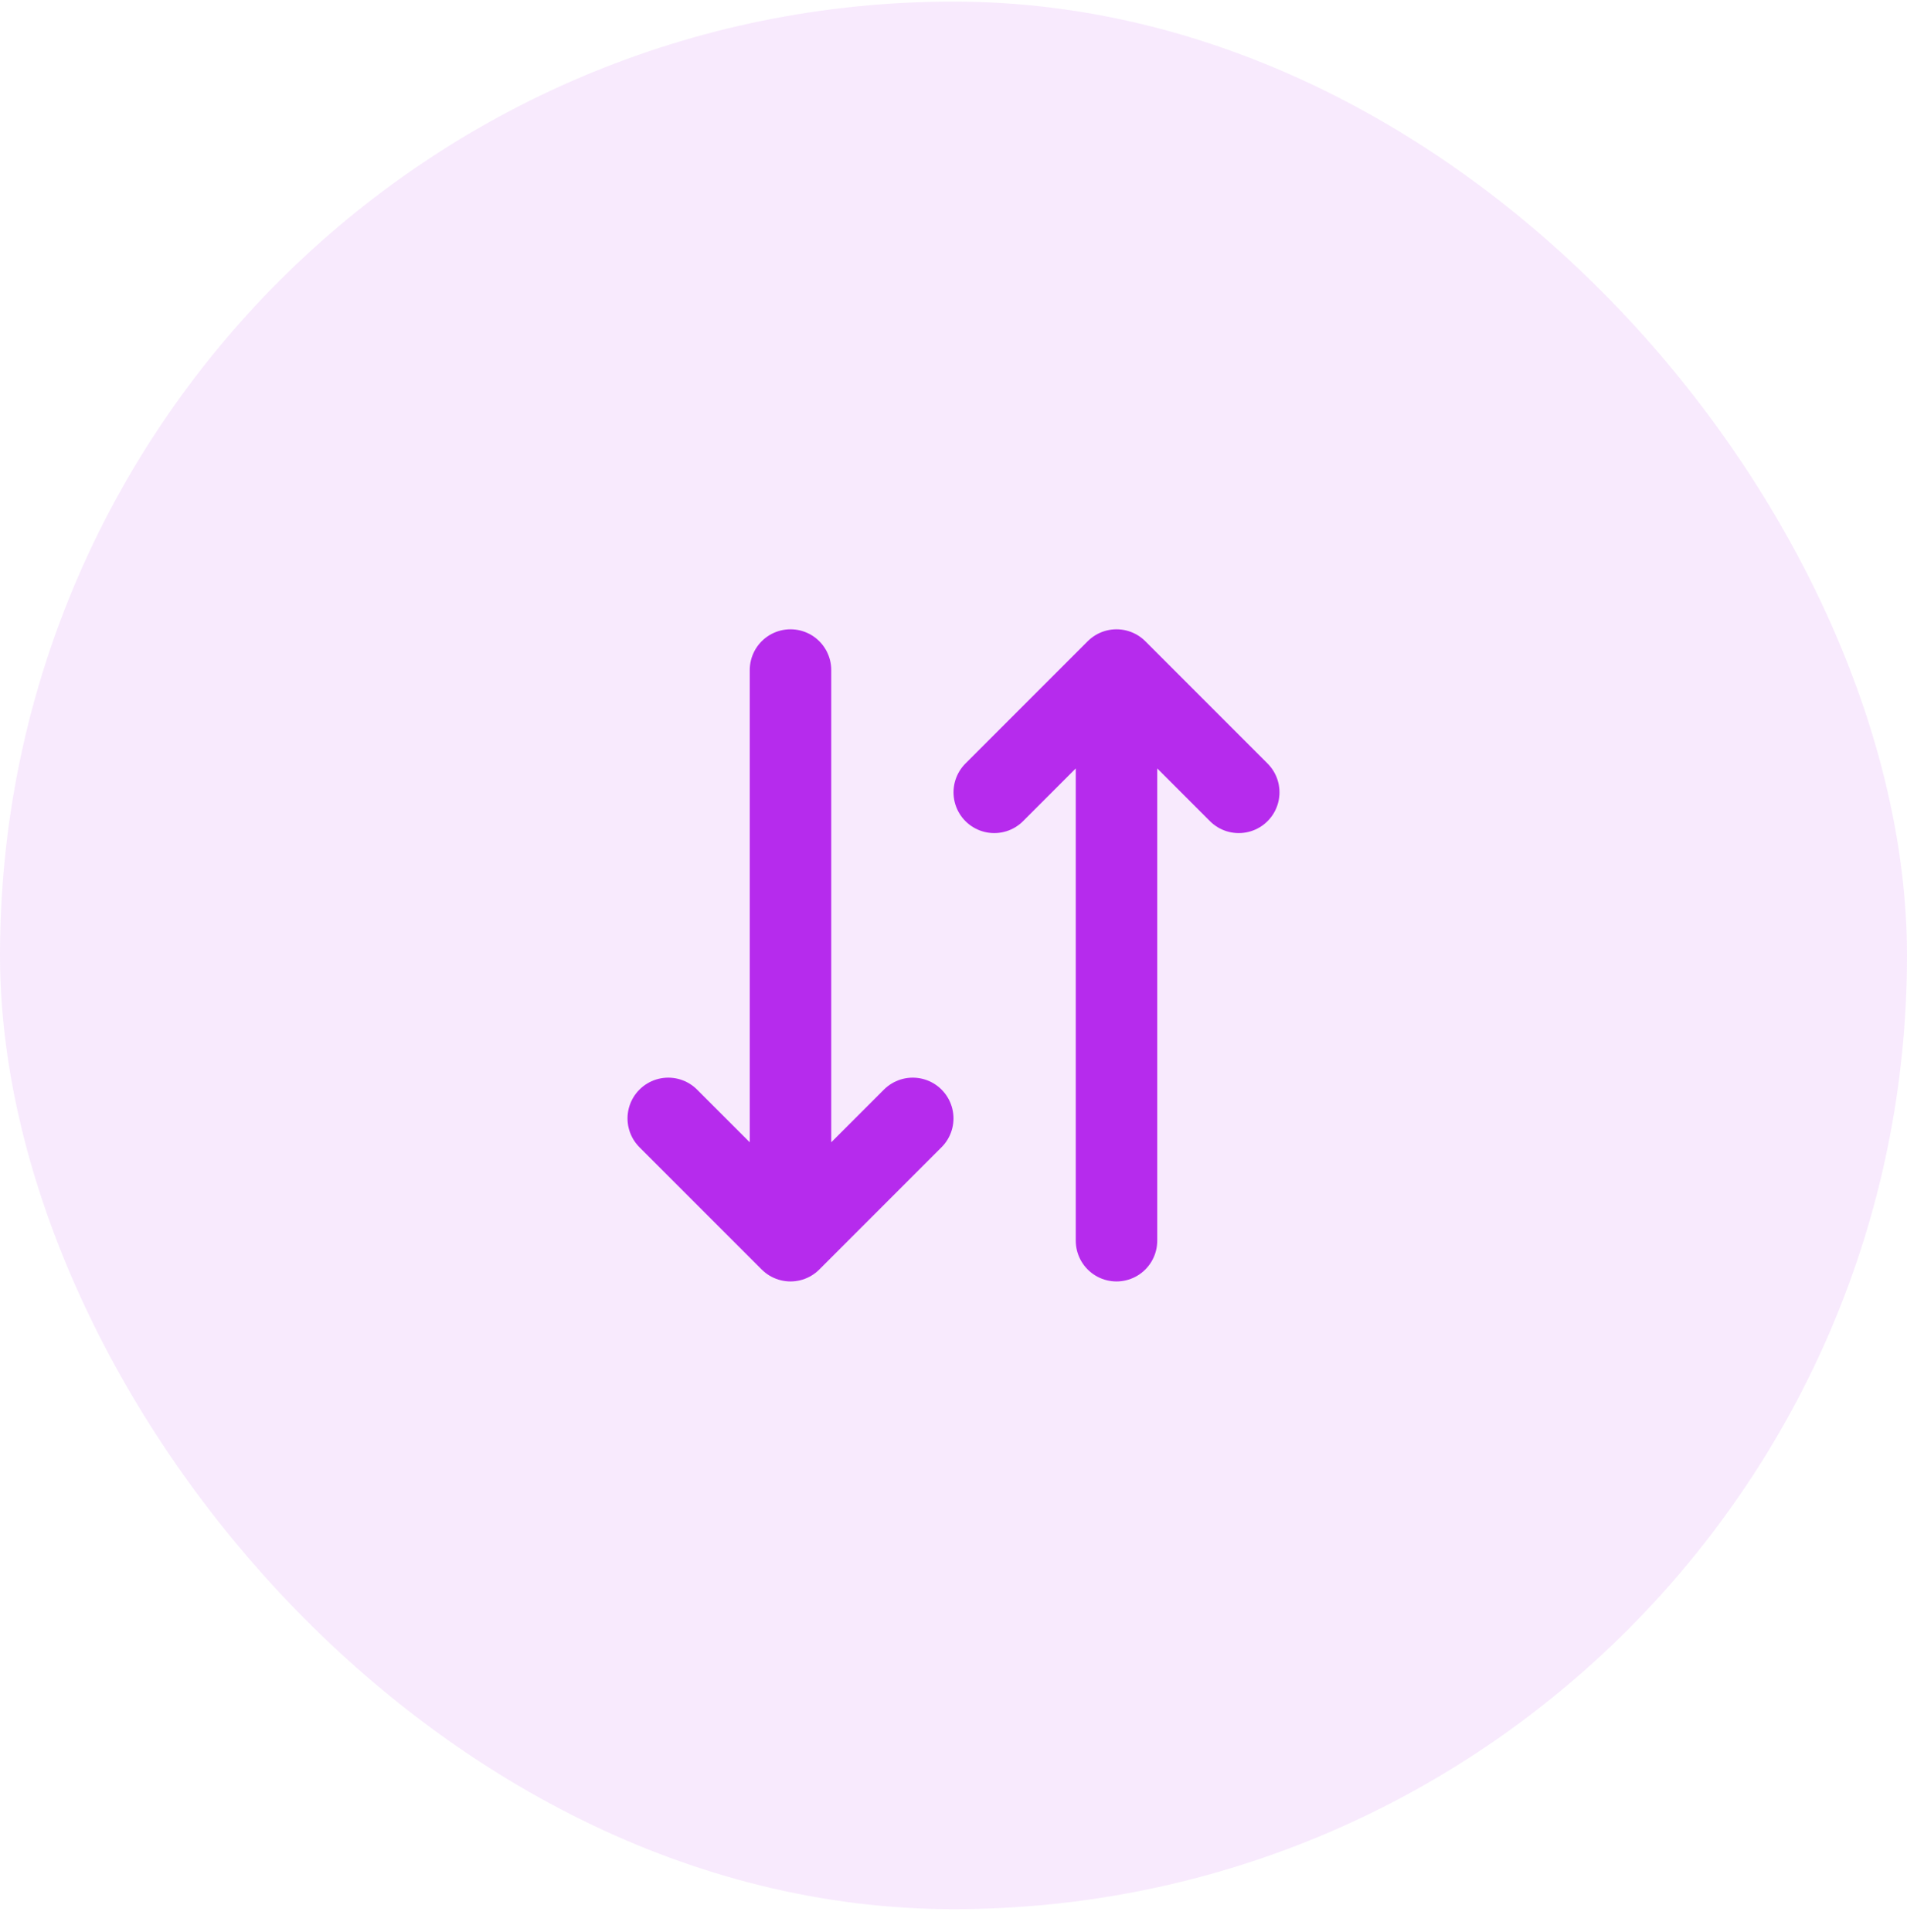 <svg width="78" height="79" viewBox="0 0 78 79" fill="none" xmlns="http://www.w3.org/2000/svg">
<rect y="0.065" width="78" height="78" rx="39" fill="#B62BED" fill-opacity="0.1"/>
<path d="M37.333 45.731L32.333 50.731M32.333 50.731L27.333 45.731M32.333 50.731V27.398M40.667 32.398L45.667 27.398M45.667 27.398L50.667 32.398M45.667 27.398V50.731" stroke="#B62BED" stroke-width="3.333" stroke-linecap="round" stroke-linejoin="round"/>
</svg>
